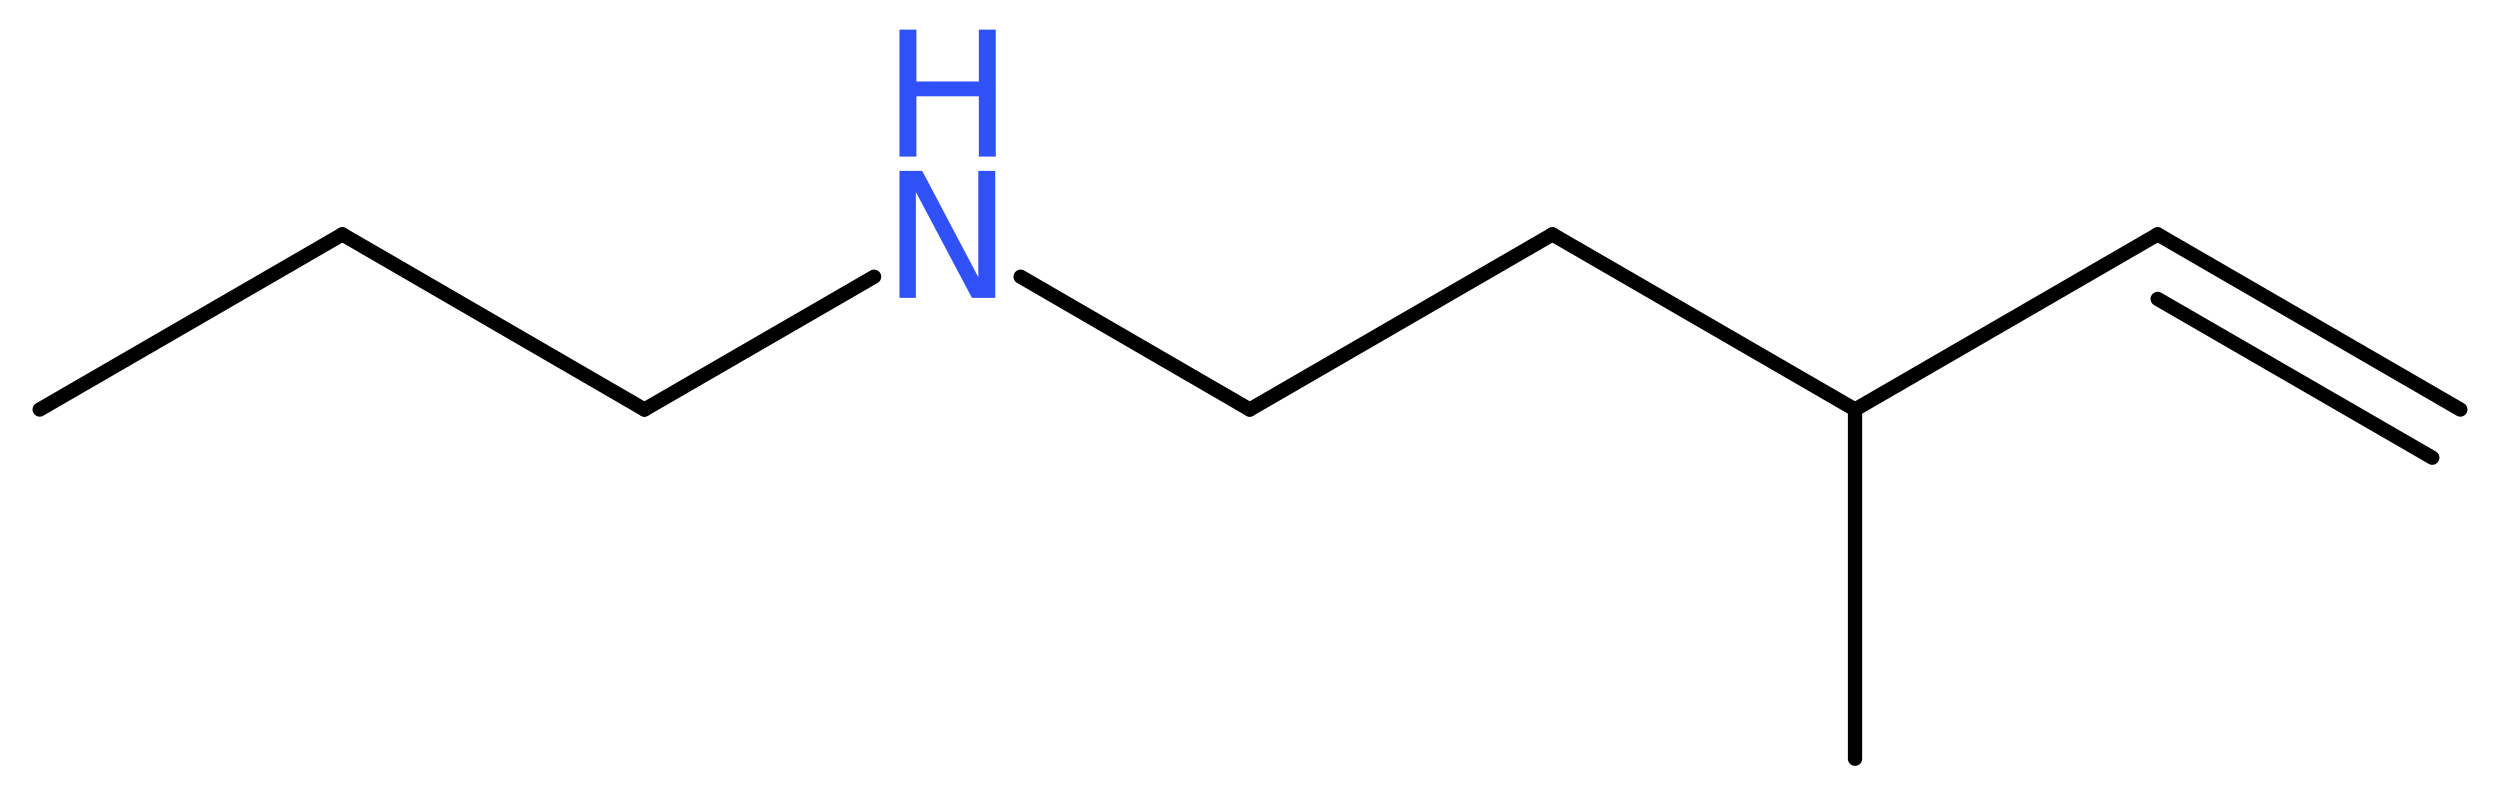 <?xml version='1.0' encoding='UTF-8'?>
<!DOCTYPE svg PUBLIC "-//W3C//DTD SVG 1.1//EN" "http://www.w3.org/Graphics/SVG/1.1/DTD/svg11.dtd">
<svg version='1.2' xmlns='http://www.w3.org/2000/svg' xmlns:xlink='http://www.w3.org/1999/xlink' width='47.25mm' height='15.04mm' viewBox='0 0 47.25 15.04'>
  <desc>Generated by the Chemistry Development Kit (http://github.com/cdk)</desc>
  <g stroke-linecap='round' stroke-linejoin='round' stroke='#000000' stroke-width='.27' fill='#3050F8'>
    <rect x='.0' y='.0' width='48.0' height='16.0' fill='#FFFFFF' stroke='none'/>
    <g id='mol1' class='mol'>
      <g id='mol1bnd1' class='bond'>
        <line x1='40.78' y1='4.43' x2='46.5' y2='7.74'/>
        <line x1='40.78' y1='5.65' x2='45.97' y2='8.65'/>
      </g>
      <line id='mol1bnd2' class='bond' x1='40.78' y1='4.43' x2='35.06' y2='7.74'/>
      <line id='mol1bnd3' class='bond' x1='35.06' y1='7.74' x2='35.06' y2='14.34'/>
      <line id='mol1bnd4' class='bond' x1='35.06' y1='7.74' x2='29.34' y2='4.43'/>
      <line id='mol1bnd5' class='bond' x1='29.34' y1='4.43' x2='23.62' y2='7.74'/>
      <line id='mol1bnd6' class='bond' x1='23.62' y1='7.74' x2='19.29' y2='5.23'/>
      <line id='mol1bnd7' class='bond' x1='16.52' y1='5.23' x2='12.18' y2='7.74'/>
      <line id='mol1bnd8' class='bond' x1='12.18' y1='7.74' x2='6.47' y2='4.43'/>
      <line id='mol1bnd9' class='bond' x1='6.47' y1='4.43' x2='.75' y2='7.74'/>
      <g id='mol1atm7' class='atom'>
        <path d='M17.0 3.23h.43l1.06 2.01v-2.01h.32v2.4h-.44l-1.06 -2.0v2.0h-.31v-2.4z' stroke='none'/>
        <path d='M17.0 .56h.32v.98h1.18v-.98h.32v2.4h-.32v-1.14h-1.18v1.14h-.32v-2.4z' stroke='none'/>
      </g>
    </g>
  </g>
</svg>
